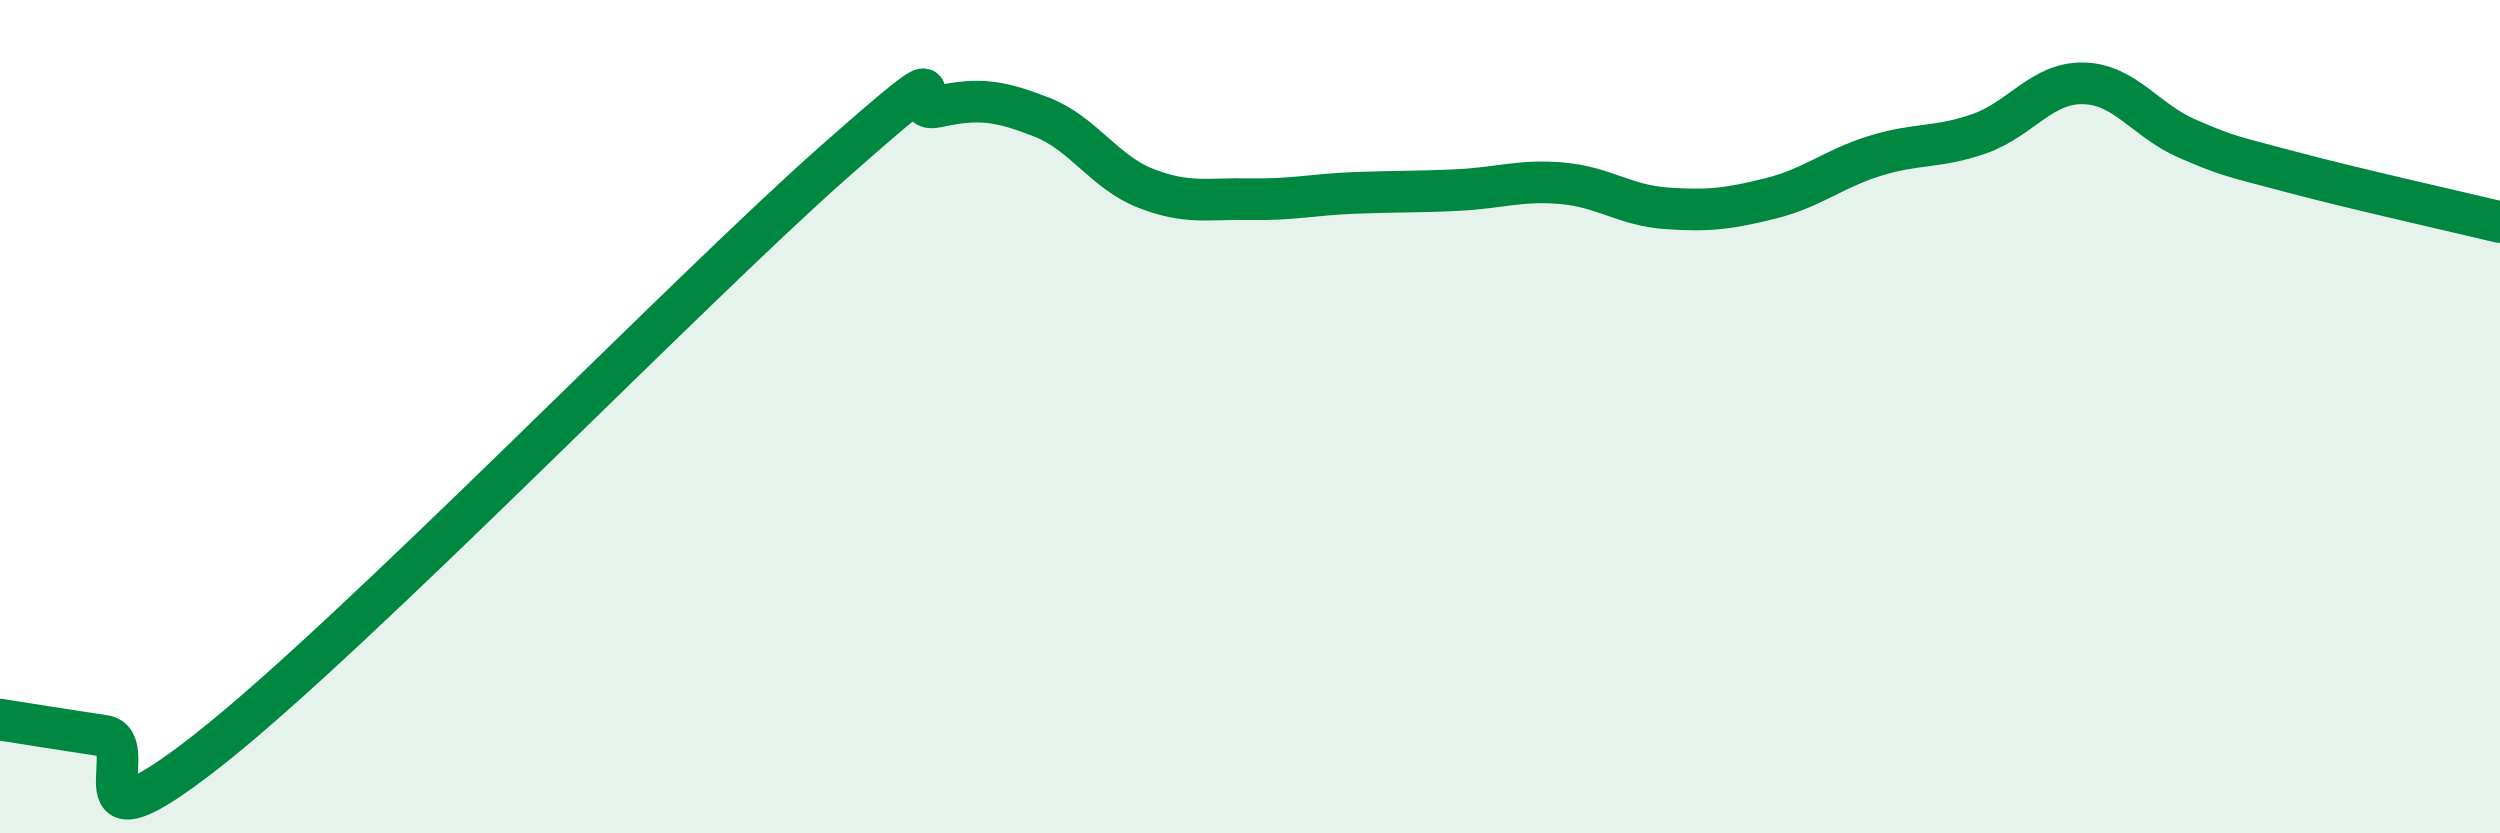 
    <svg width="60" height="20" viewBox="0 0 60 20" xmlns="http://www.w3.org/2000/svg">
      <path
        d="M 0,17.27 C 0.5,17.35 1.5,17.51 2.5,17.66 C 3.5,17.81 1.5,20.75 5,18 C 8.5,15.25 16.5,6.99 20,3.9 C 23.5,0.81 21.5,2.78 22.5,2.56 C 23.5,2.34 24,2.42 25,2.81 C 26,3.2 26.5,4.13 27.5,4.52 C 28.5,4.91 29,4.76 30,4.78 C 31,4.8 31.5,4.67 32.5,4.63 C 33.5,4.59 34,4.61 35,4.56 C 36,4.51 36.5,4.31 37.5,4.4 C 38.5,4.49 39,4.93 40,5 C 41,5.07 41.5,5.01 42.5,4.76 C 43.5,4.51 44,4.05 45,3.74 C 46,3.43 46.5,3.56 47.5,3.21 C 48.5,2.86 49,1.98 50,2 C 51,2.02 51.5,2.9 52.5,3.33 C 53.5,3.76 53.5,3.73 55,4.13 C 56.5,4.53 59,5.09 60,5.33L60 20L0 20Z"
        fill="#008740"
        opacity="0.1"
        stroke-linecap="round"
        stroke-linejoin="round"
      />
      <path
        d="M 0,17.27 C 0.5,17.35 1.5,17.51 2.5,17.66 C 3.5,17.81 1.5,20.75 5,18 C 8.5,15.25 16.5,6.99 20,3.9 C 23.5,0.81 21.5,2.78 22.5,2.56 C 23.5,2.34 24,2.42 25,2.81 C 26,3.2 26.5,4.13 27.5,4.52 C 28.5,4.91 29,4.76 30,4.78 C 31,4.8 31.5,4.67 32.5,4.63 C 33.5,4.59 34,4.61 35,4.56 C 36,4.51 36.5,4.31 37.5,4.4 C 38.5,4.49 39,4.93 40,5 C 41,5.07 41.5,5.01 42.5,4.76 C 43.5,4.51 44,4.05 45,3.74 C 46,3.43 46.5,3.56 47.5,3.21 C 48.5,2.86 49,1.98 50,2 C 51,2.02 51.5,2.9 52.5,3.33 C 53.5,3.76 53.5,3.73 55,4.13 C 56.5,4.53 59,5.09 60,5.33"
        stroke="#008740"
        stroke-width="1"
        fill="none"
        stroke-linecap="round"
        stroke-linejoin="round"
      />
    </svg>
  